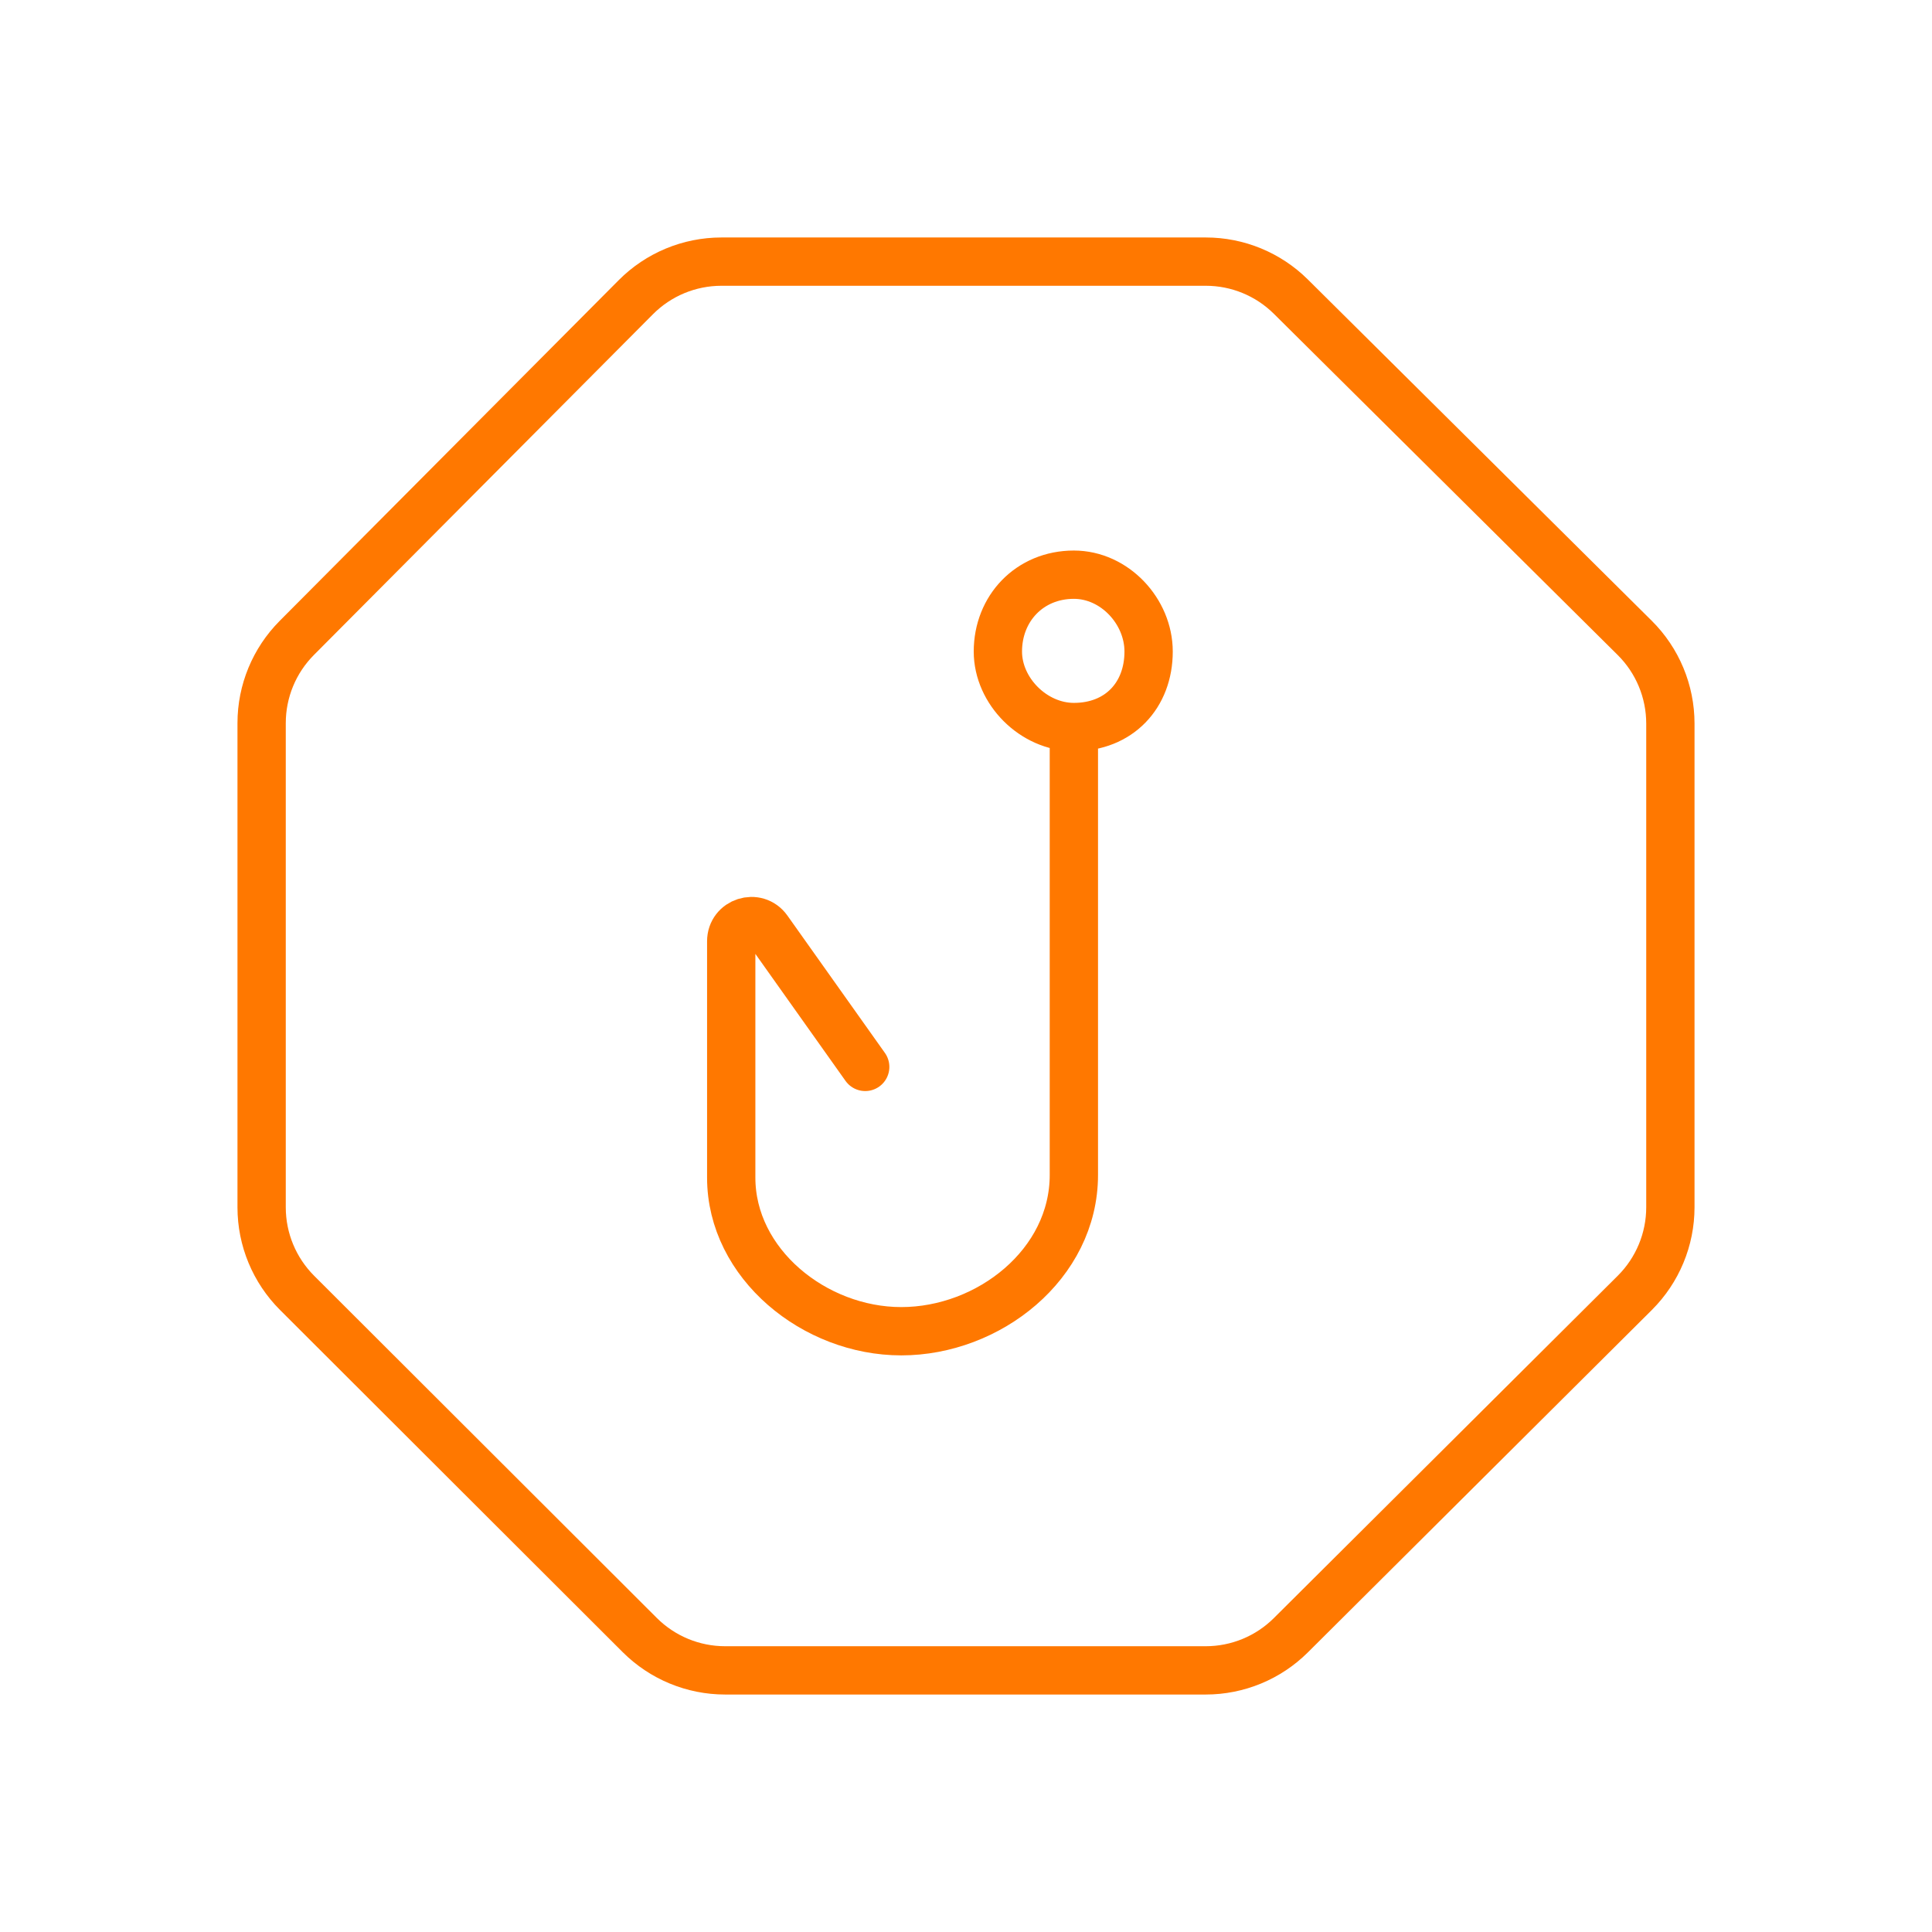 <svg width="48" height="48" viewBox="0 0 48 48" fill="none" xmlns="http://www.w3.org/2000/svg">
<path d="M21.496 26.507L19.074 23.095C18.792 22.698 18.167 22.898 18.167 23.385V29.257C18.167 31.398 20.238 33.074 22.391 33.074C24.566 33.074 26.68 31.41 26.68 29.192V18.063M26.68 18.063C25.681 18.063 24.792 17.172 24.792 16.187C24.792 15.115 25.582 14.278 26.68 14.278C27.692 14.278 28.537 15.189 28.537 16.187C28.537 17.276 27.801 18.063 26.68 18.063ZM6.5 17.965V29.997C6.5 30.793 6.817 31.557 7.38 32.12L15.895 40.623C16.457 41.184 17.22 41.5 18.015 41.5H29.956C30.749 41.5 31.51 41.186 32.072 40.626L40.617 32.12C41.182 31.557 41.5 30.792 41.5 29.994V17.977C41.5 17.177 41.181 16.41 40.613 15.847L32.072 7.371C31.51 6.813 30.75 6.5 29.959 6.5H17.924C17.125 6.5 16.36 6.818 15.797 7.384L7.373 15.85C6.814 16.412 6.5 17.172 6.5 17.965Z" stroke="#FF7800" stroke-width="1.2" stroke-linecap="round" stroke-linejoin="round"/>
</svg>
